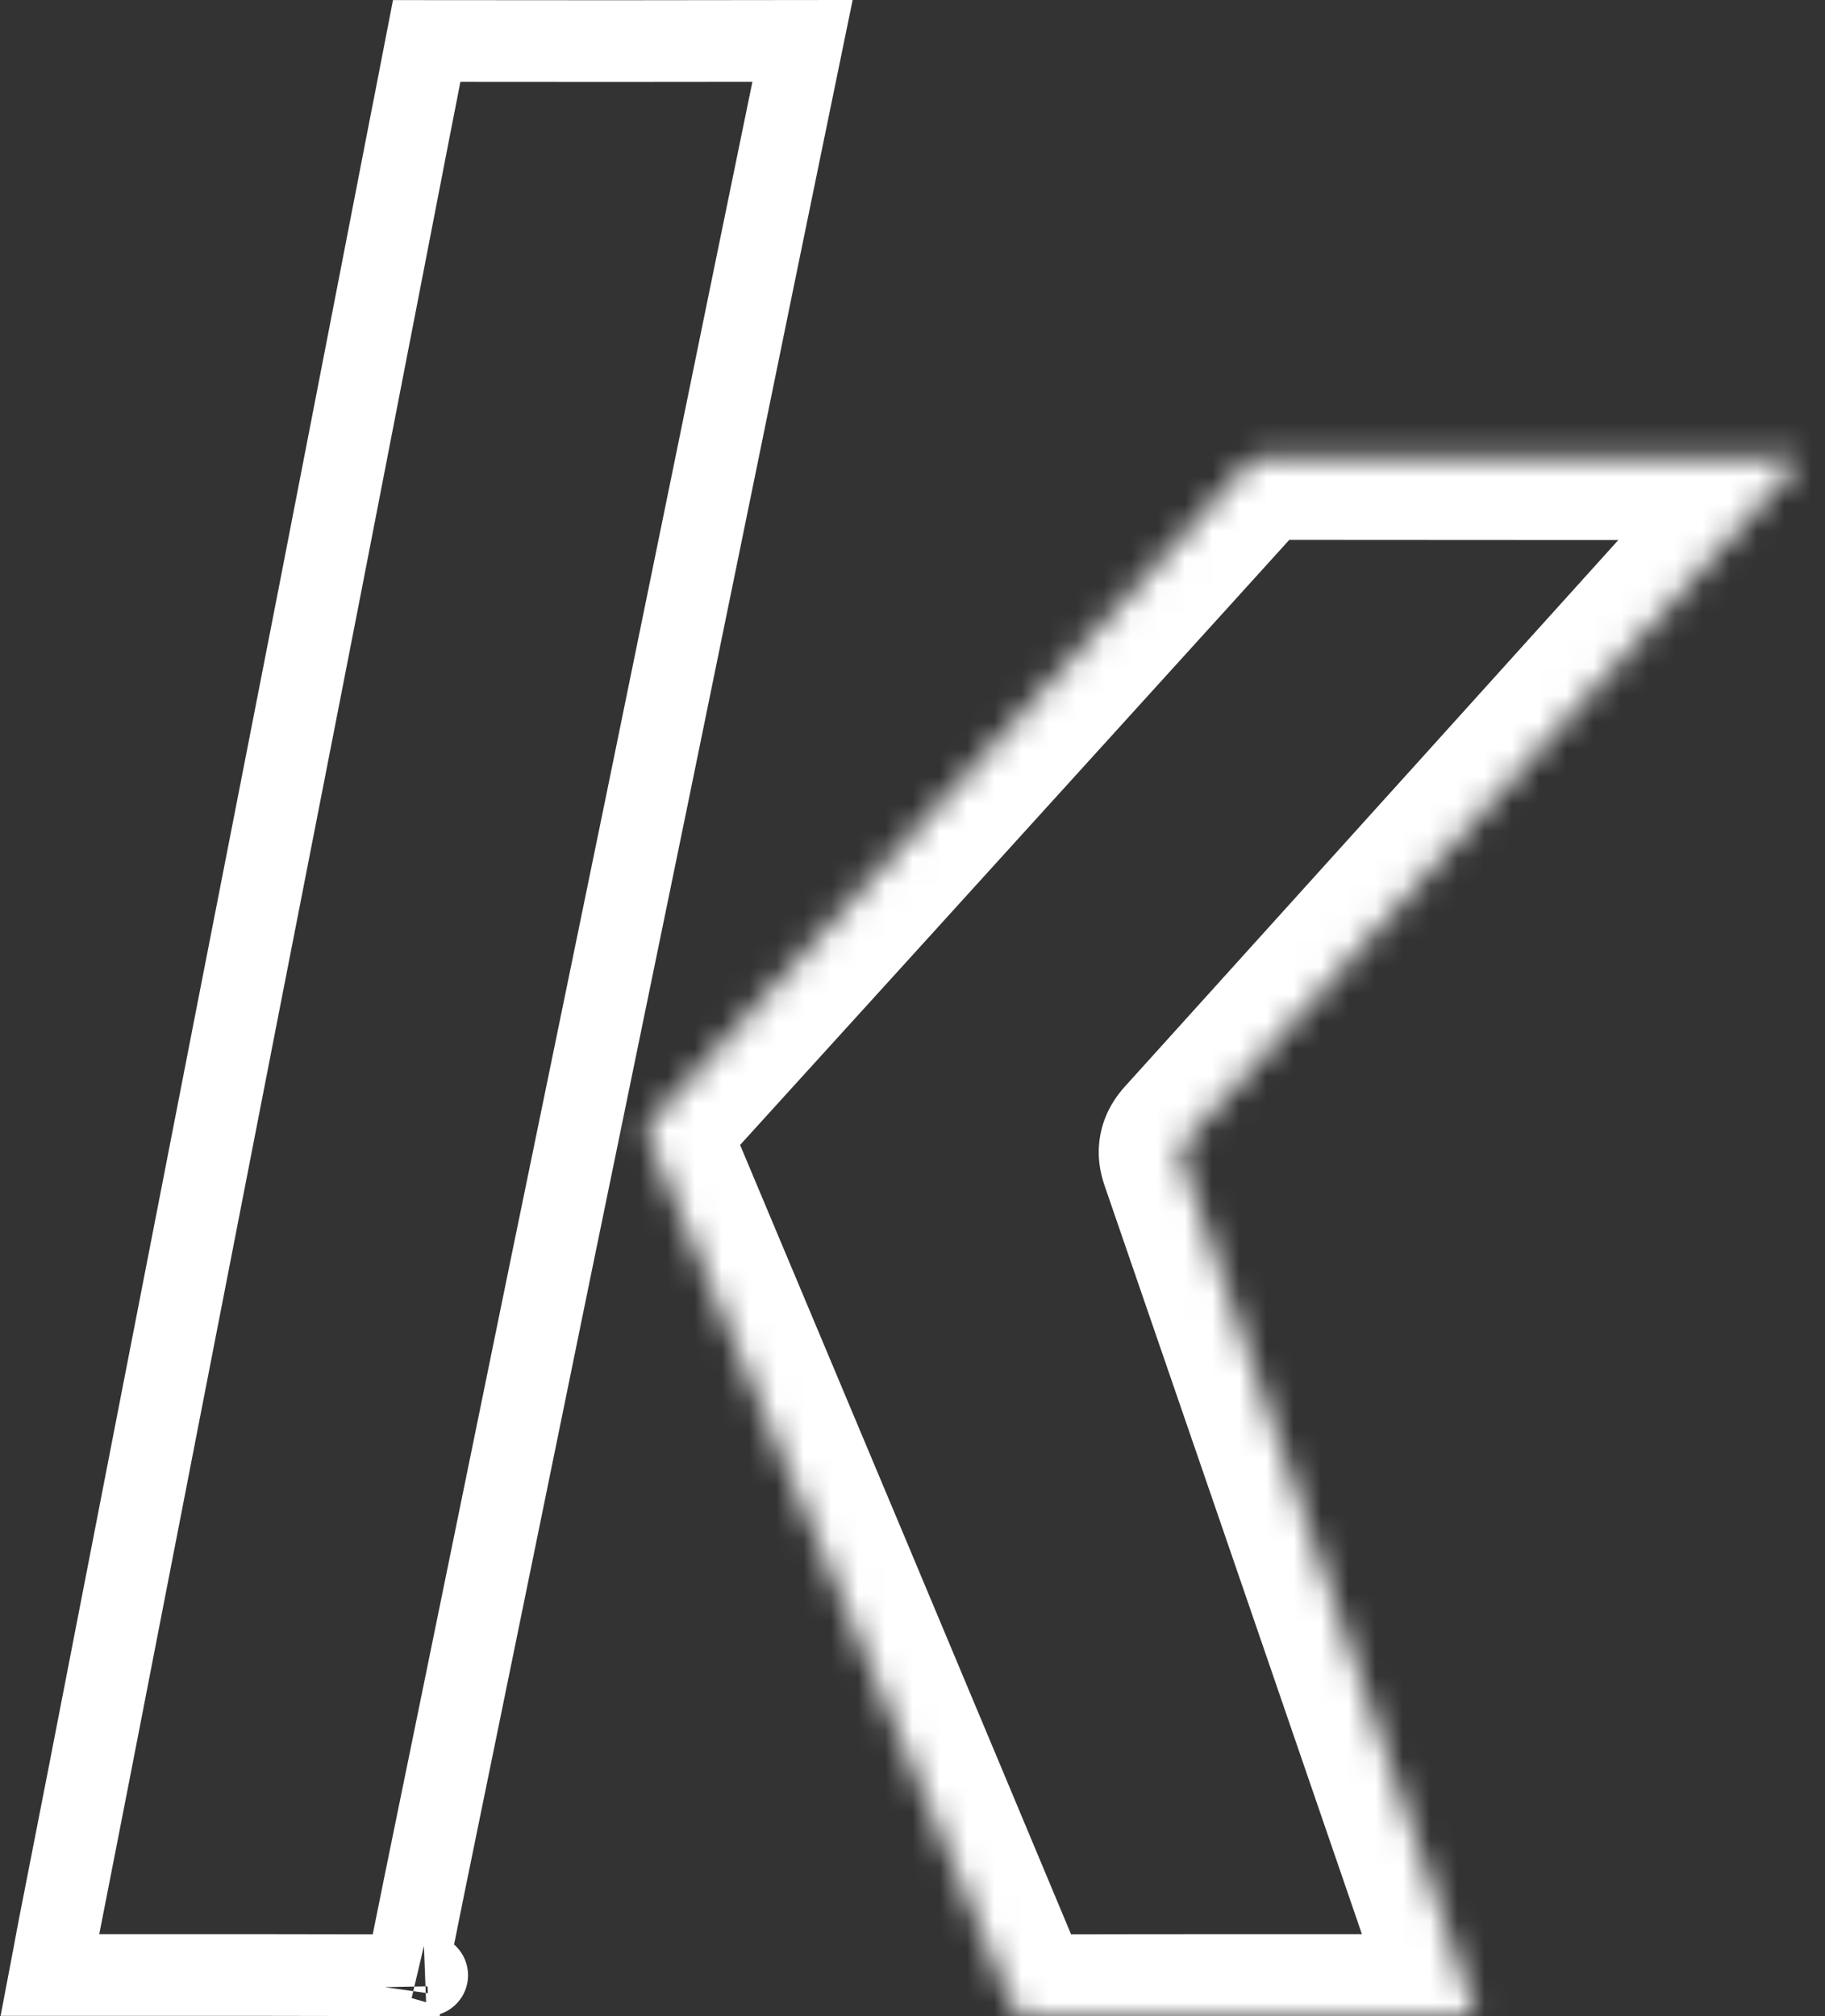 <svg width="67" height="74" viewBox="0 0 67 74" fill="none" xmlns="http://www.w3.org/2000/svg">
<rect x="0" y="0" width="67" height="74" fill="#333333" stroke="none"/>
<path d="M11.763 21.57L11.763 21.57C12.45 18.044 13.135 14.516 13.82 10.989C14.225 8.904 14.63 6.819 15.035 4.734L15.035 4.734C15.124 4.277 15.214 3.818 15.305 3.358C15.425 2.742 15.547 2.123 15.666 1.505C20.264 1.51 24.864 1.512 29.463 1.503C29.282 2.386 29.1 3.268 28.918 4.151C28.498 6.195 28.077 8.238 27.658 10.281L27.658 10.281C27.106 12.975 26.555 15.668 26.004 18.361C25.251 22.043 24.497 25.724 23.742 29.406L23.742 29.406C23.136 32.356 22.531 35.292 21.926 38.23C21.346 41.045 20.766 43.86 20.185 46.689L20.185 46.689C19.07 52.125 17.958 57.563 16.847 62.999L16.576 64.324C16.576 64.324 16.576 64.324 16.576 64.324C16.476 64.812 16.376 65.3 16.276 65.788C15.818 68.021 15.36 70.259 14.911 72.498C11.239 72.488 7.567 72.488 3.898 72.489C3.211 72.489 2.525 72.489 1.839 72.489C1.899 72.178 1.955 71.872 2.008 71.577C2.063 71.277 2.115 70.988 2.169 70.717C2.898 67.018 3.618 63.316 4.336 59.616C4.623 58.143 4.909 56.67 5.196 55.198C5.394 54.178 5.593 53.159 5.791 52.139C6.746 47.237 7.701 42.336 8.658 37.435L7.341 37.178L8.658 37.435C9.138 34.981 9.619 32.523 10.101 30.064C10.656 27.232 11.211 24.399 11.763 21.57ZM15.84 0.596C15.84 0.597 15.839 0.599 15.839 0.603C15.839 0.6 15.84 0.598 15.84 0.595L15.84 0.596ZM14.763 73.24C14.757 73.269 14.755 73.265 14.763 73.237C14.763 73.238 14.763 73.239 14.763 73.239L14.763 73.24ZM15.662 72.5C15.688 72.498 15.691 72.5 15.664 72.5C15.663 72.5 15.662 72.5 15.662 72.5Z" stroke="white" stroke-width="3"/>
<mask id="path-2-inside-1_1_65" fill="white">
<path fill-rule="evenodd" clip-rule="evenodd" d="M54.128 73.99C53.983 73.99 53.836 73.99 53.688 73.99C48.395 73.99 43.101 73.985 37.807 73.999C37.43 74 37.275 73.876 37.133 73.537C32.708 62.958 28.272 52.384 23.827 41.813C23.705 41.521 23.733 41.345 23.945 41.113C29.343 35.178 34.734 29.235 40.127 23.294C42.004 21.226 43.883 19.158 45.757 17.085C45.904 16.923 46.039 16.815 46.281 16.815C52.831 16.822 59.381 16.821 65.931 16.822C65.97 16.822 66.01 16.837 66.111 16.857C65.853 17.151 65.624 17.418 65.389 17.678C58.101 25.753 50.813 33.828 43.519 41.897C43.332 42.104 43.295 42.269 43.384 42.526C46.477 51.506 49.563 60.488 52.65 69.471C53.115 70.824 53.576 72.179 54.038 73.534C54.084 73.67 54.167 73.801 54.128 73.99Z"/>
</mask>
<path d="M54.128 73.99V76.99H56.576L57.067 74.591L54.128 73.99ZM37.807 73.999L37.799 70.999L37.798 70.999L37.807 73.999ZM37.133 73.537L34.365 74.694L34.365 74.694L37.133 73.537ZM23.827 41.813L26.593 40.65L26.592 40.648L23.827 41.813ZM23.945 41.113L26.163 43.132L26.164 43.132L23.945 41.113ZM40.127 23.294L42.348 25.311L42.348 25.311L40.127 23.294ZM45.757 17.085L43.536 15.069L43.532 15.073L45.757 17.085ZM46.281 16.815L46.285 13.815H46.281V16.815ZM65.931 16.822L65.93 19.822H65.931V16.822ZM66.111 16.857L68.367 18.835L71.784 14.937L66.701 13.916L66.111 16.857ZM65.389 17.678L67.616 19.688L67.616 19.688L65.389 17.678ZM43.519 41.897L41.293 39.885L41.291 39.887L43.519 41.897ZM43.384 42.526L46.221 41.549L46.219 41.545L43.384 42.526ZM52.65 69.471L49.812 70.446L49.812 70.446L52.65 69.471ZM54.038 73.534L51.198 74.501L51.198 74.501L54.038 73.534ZM54.128 70.99C54.128 70.99 54.128 70.99 54.127 70.99C54.127 70.99 54.127 70.99 54.127 70.99C54.126 70.99 54.126 70.99 54.126 70.99C54.125 70.99 54.125 70.99 54.125 70.99C54.124 70.99 54.124 70.99 54.124 70.99C54.124 70.99 54.123 70.99 54.123 70.99C54.123 70.99 54.123 70.99 54.122 70.99C54.122 70.99 54.122 70.99 54.121 70.99C54.121 70.99 54.121 70.99 54.12 70.99C54.12 70.99 54.12 70.99 54.12 70.99C54.119 70.99 54.119 70.99 54.119 70.99C54.119 70.99 54.118 70.99 54.118 70.99C54.118 70.99 54.117 70.99 54.117 70.99C54.117 70.99 54.117 70.99 54.116 70.99C54.116 70.99 54.116 70.99 54.115 70.99C54.115 70.99 54.115 70.99 54.115 70.99C54.114 70.99 54.114 70.99 54.114 70.99C54.114 70.99 54.113 70.99 54.113 70.99C54.113 70.99 54.112 70.99 54.112 70.99C54.112 70.99 54.111 70.99 54.111 70.99C54.111 70.99 54.111 70.99 54.11 70.99C54.11 70.99 54.11 70.99 54.109 70.99C54.109 70.99 54.109 70.99 54.109 70.99C54.108 70.99 54.108 70.99 54.108 70.99C54.108 70.99 54.107 70.99 54.107 70.99C54.107 70.99 54.106 70.99 54.106 70.99C54.106 70.99 54.105 70.99 54.105 70.99C54.105 70.99 54.105 70.99 54.104 70.99C54.104 70.99 54.104 70.99 54.104 70.99C54.103 70.99 54.103 70.99 54.103 70.99C54.102 70.99 54.102 70.99 54.102 70.99C54.102 70.99 54.101 70.99 54.101 70.99C54.101 70.99 54.1 70.99 54.1 70.99C54.1 70.99 54.1 70.99 54.099 70.99C54.099 70.99 54.099 70.99 54.099 70.99C54.098 70.99 54.098 70.99 54.098 70.99C54.097 70.99 54.097 70.99 54.097 70.99C54.096 70.99 54.096 70.99 54.096 70.99C54.096 70.99 54.095 70.99 54.095 70.99C54.095 70.99 54.094 70.99 54.094 70.99C54.094 70.99 54.094 70.99 54.093 70.99C54.093 70.99 54.093 70.99 54.093 70.99C54.092 70.99 54.092 70.99 54.092 70.99C54.091 70.99 54.091 70.99 54.091 70.99C54.09 70.99 54.09 70.99 54.09 70.99C54.09 70.99 54.089 70.99 54.089 70.99C54.089 70.99 54.089 70.99 54.088 70.99C54.088 70.99 54.088 70.99 54.087 70.99C54.087 70.99 54.087 70.99 54.087 70.99C54.086 70.99 54.086 70.99 54.086 70.99C54.085 70.99 54.085 70.99 54.085 70.99C54.085 70.99 54.084 70.99 54.084 70.99C54.084 70.99 54.083 70.99 54.083 70.99C54.083 70.99 54.083 70.99 54.082 70.99C54.082 70.99 54.082 70.99 54.081 70.99C54.081 70.99 54.081 70.99 54.081 70.99C54.08 70.99 54.08 70.99 54.08 70.99C54.08 70.99 54.079 70.99 54.079 70.99C54.079 70.99 54.078 70.99 54.078 70.99C54.078 70.99 54.078 70.99 54.077 70.99C54.077 70.99 54.077 70.99 54.076 70.99C54.076 70.99 54.076 70.99 54.075 70.99C54.075 70.99 54.075 70.99 54.075 70.99C54.074 70.99 54.074 70.99 54.074 70.99C54.074 70.99 54.073 70.99 54.073 70.99C54.073 70.99 54.072 70.99 54.072 70.99C54.072 70.99 54.072 70.99 54.071 70.99C54.071 70.99 54.071 70.99 54.07 70.99C54.07 70.99 54.07 70.99 54.069 70.99C54.069 70.99 54.069 70.99 54.069 70.99C54.068 70.99 54.068 70.99 54.068 70.99C54.068 70.99 54.067 70.99 54.067 70.99C54.067 70.99 54.066 70.99 54.066 70.99C54.066 70.99 54.066 70.99 54.065 70.99C54.065 70.99 54.065 70.99 54.064 70.99C54.064 70.99 54.064 70.99 54.064 70.99C54.063 70.99 54.063 70.99 54.063 70.99C54.062 70.99 54.062 70.99 54.062 70.99C54.062 70.99 54.061 70.99 54.061 70.99C54.061 70.99 54.06 70.99 54.06 70.99C54.06 70.99 54.06 70.99 54.059 70.99C54.059 70.99 54.059 70.99 54.059 70.99C54.058 70.99 54.058 70.99 54.058 70.99C54.057 70.99 54.057 70.99 54.057 70.99C54.056 70.99 54.056 70.99 54.056 70.99C54.056 70.99 54.055 70.99 54.055 70.99C54.055 70.99 54.054 70.99 54.054 70.99C54.054 70.99 54.054 70.99 54.053 70.99C54.053 70.99 54.053 70.99 54.053 70.99C54.052 70.99 54.052 70.99 54.052 70.99C54.051 70.99 54.051 70.99 54.051 70.99C54.05 70.99 54.05 70.99 54.05 70.99C54.05 70.99 54.049 70.99 54.049 70.99C54.049 70.99 54.048 70.99 54.048 70.99C54.048 70.99 54.048 70.99 54.047 70.99C54.047 70.99 54.047 70.99 54.047 70.99C54.046 70.99 54.046 70.99 54.046 70.99C54.045 70.99 54.045 70.99 54.045 70.99C54.044 70.99 54.044 70.99 54.044 70.99C54.044 70.99 54.043 70.99 54.043 70.99C54.043 70.99 54.042 70.99 54.042 70.99C54.042 70.99 54.042 70.99 54.041 70.99C54.041 70.99 54.041 70.99 54.041 70.99C54.04 70.99 54.04 70.99 54.04 70.99C54.039 70.99 54.039 70.99 54.039 70.99C54.039 70.99 54.038 70.99 54.038 70.99C54.038 70.99 54.037 70.99 54.037 70.99C54.037 70.99 54.037 70.99 54.036 70.99C54.036 70.99 54.036 70.99 54.035 70.99C54.035 70.99 54.035 70.99 54.035 70.99C54.034 70.99 54.034 70.99 54.034 70.99C54.033 70.99 54.033 70.99 54.033 70.99C54.033 70.99 54.032 70.99 54.032 70.99C54.032 70.99 54.031 70.99 54.031 70.99C54.031 70.99 54.031 70.99 54.03 70.99C54.03 70.99 54.03 70.99 54.029 70.99C54.029 70.99 54.029 70.99 54.029 70.99C54.028 70.99 54.028 70.99 54.028 70.99C54.027 70.99 54.027 70.99 54.027 70.99C54.027 70.99 54.026 70.99 54.026 70.99C54.026 70.99 54.026 70.99 54.025 70.99C54.025 70.99 54.025 70.99 54.024 70.99C54.024 70.99 54.024 70.99 54.023 70.99C54.023 70.99 54.023 70.99 54.023 70.99C54.022 70.99 54.022 70.99 54.022 70.99C54.022 70.99 54.021 70.99 54.021 70.99C54.021 70.99 54.02 70.99 54.02 70.99C54.02 70.99 54.02 70.99 54.019 70.99C54.019 70.99 54.019 70.99 54.018 70.99C54.018 70.99 54.018 70.99 54.017 70.99C54.017 70.99 54.017 70.99 54.017 70.99C54.016 70.99 54.016 70.99 54.016 70.99C54.016 70.99 54.015 70.99 54.015 70.99C54.015 70.99 54.014 70.99 54.014 70.99C54.014 70.99 54.014 70.99 54.013 70.99C54.013 70.99 54.013 70.99 54.012 70.99C54.012 70.99 54.012 70.99 54.011 70.99C54.011 70.99 54.011 70.99 54.011 70.99C54.01 70.99 54.01 70.99 54.01 70.99C54.01 70.99 54.009 70.99 54.009 70.99C54.009 70.99 54.008 70.99 54.008 70.99C54.008 70.99 54.008 70.99 54.007 70.99C54.007 70.99 54.007 70.99 54.006 70.99C54.006 70.99 54.006 70.99 54.005 70.99C54.005 70.99 54.005 70.99 54.005 70.99C54.004 70.99 54.004 70.99 54.004 70.99C54.004 70.99 54.003 70.99 54.003 70.99C54.003 70.99 54.002 70.99 54.002 70.99C54.002 70.99 54.002 70.99 54.001 70.99C54.001 70.99 54.001 70.99 54 70.99C54 70.99 54 70.99 53.999 70.99C53.999 70.99 53.999 70.99 53.999 70.99C53.998 70.99 53.998 70.99 53.998 70.99C53.998 70.99 53.997 70.99 53.997 70.99C53.997 70.99 53.996 70.99 53.996 70.99C53.996 70.99 53.995 70.99 53.995 70.99C53.995 70.99 53.995 70.99 53.994 70.99C53.994 70.99 53.994 70.99 53.993 70.99C53.993 70.99 53.993 70.99 53.993 70.99C53.992 70.99 53.992 70.99 53.992 70.99C53.992 70.99 53.991 70.99 53.991 70.99C53.991 70.99 53.99 70.99 53.99 70.99C53.99 70.99 53.989 70.99 53.989 70.99C53.989 70.99 53.989 70.99 53.988 70.99C53.988 70.99 53.988 70.99 53.987 70.99C53.987 70.99 53.987 70.99 53.987 70.99C53.986 70.99 53.986 70.99 53.986 70.99C53.986 70.99 53.985 70.99 53.985 70.99C53.985 70.99 53.984 70.99 53.984 70.99C53.984 70.99 53.983 70.99 53.983 70.99C53.983 70.99 53.983 70.99 53.982 70.99C53.982 70.99 53.982 70.99 53.981 70.99C53.981 70.99 53.981 70.99 53.981 70.99C53.98 70.99 53.98 70.99 53.98 70.99C53.98 70.99 53.979 70.99 53.979 70.99C53.979 70.99 53.978 70.99 53.978 70.99C53.978 70.99 53.977 70.99 53.977 70.99C53.977 70.99 53.977 70.99 53.976 70.99C53.976 70.99 53.976 70.99 53.975 70.99C53.975 70.99 53.975 70.99 53.975 70.99C53.974 70.99 53.974 70.99 53.974 70.99C53.974 70.99 53.973 70.99 53.973 70.99C53.973 70.99 53.972 70.99 53.972 70.99C53.972 70.99 53.971 70.99 53.971 70.99C53.971 70.99 53.971 70.99 53.97 70.99C53.97 70.99 53.97 70.99 53.969 70.99C53.969 70.99 53.969 70.99 53.969 70.99C53.968 70.99 53.968 70.99 53.968 70.99C53.968 70.99 53.967 70.99 53.967 70.99C53.967 70.99 53.966 70.99 53.966 70.99C53.966 70.99 53.965 70.99 53.965 70.99C53.965 70.99 53.965 70.99 53.964 70.99C53.964 70.99 53.964 70.99 53.964 70.99C53.963 70.99 53.963 70.99 53.963 70.99C53.962 70.99 53.962 70.99 53.962 70.99C53.962 70.99 53.961 70.99 53.961 70.99C53.961 70.99 53.96 70.99 53.96 70.99C53.96 70.99 53.959 70.99 53.959 70.99C53.959 70.99 53.959 70.99 53.958 70.99C53.958 70.99 53.958 70.99 53.958 70.99C53.957 70.99 53.957 70.99 53.957 70.99C53.956 70.99 53.956 70.99 53.956 70.99C53.956 70.99 53.955 70.99 53.955 70.99C53.955 70.99 53.954 70.99 53.954 70.99C53.954 70.99 53.953 70.99 53.953 70.99C53.953 70.99 53.953 70.99 53.952 70.99C53.952 70.99 53.952 70.99 53.952 70.99C53.951 70.99 53.951 70.99 53.951 70.99C53.95 70.99 53.95 70.99 53.95 70.99C53.95 70.99 53.949 70.99 53.949 70.99C53.949 70.99 53.948 70.99 53.948 70.99C53.948 70.99 53.947 70.99 53.947 70.99C53.947 70.99 53.947 70.99 53.946 70.99C53.946 70.99 53.946 70.99 53.946 70.99C53.945 70.99 53.945 70.99 53.945 70.99C53.944 70.99 53.944 70.99 53.944 70.99C53.944 70.99 53.943 70.99 53.943 70.99C53.943 70.99 53.942 70.99 53.942 70.99C53.942 70.99 53.941 70.99 53.941 70.99C53.941 70.99 53.941 70.99 53.94 70.99C53.94 70.99 53.94 70.99 53.94 70.99C53.939 70.99 53.939 70.99 53.939 70.99C53.938 70.99 53.938 70.99 53.938 70.99C53.938 70.99 53.937 70.99 53.937 70.99C53.937 70.99 53.936 70.99 53.936 70.99C53.936 70.99 53.935 70.99 53.935 70.99C53.935 70.99 53.935 70.99 53.934 70.99C53.934 70.99 53.934 70.99 53.934 70.99C53.933 70.99 53.933 70.99 53.933 70.99C53.932 70.99 53.932 70.99 53.932 70.99C53.931 70.99 53.931 70.99 53.931 70.99C53.931 70.99 53.93 70.99 53.93 70.99C53.93 70.99 53.929 70.99 53.929 70.99C53.929 70.99 53.929 70.99 53.928 70.99C53.928 70.99 53.928 70.99 53.928 70.99C53.927 70.99 53.927 70.99 53.927 70.99C53.926 70.99 53.926 70.99 53.926 70.99C53.925 70.99 53.925 70.99 53.925 70.99C53.925 70.99 53.924 70.99 53.924 70.99C53.924 70.99 53.923 70.99 53.923 70.99C53.923 70.99 53.923 70.99 53.922 70.99C53.922 70.99 53.922 70.99 53.922 70.99C53.921 70.99 53.921 70.99 53.921 70.99C53.92 70.99 53.92 70.99 53.92 70.99C53.919 70.99 53.919 70.99 53.919 70.99C53.919 70.99 53.918 70.99 53.918 70.99C53.918 70.99 53.917 70.99 53.917 70.99C53.917 70.99 53.917 70.99 53.916 70.99C53.916 70.99 53.916 70.99 53.915 70.99C53.915 70.99 53.915 70.99 53.915 70.99C53.914 70.99 53.914 70.99 53.914 70.99C53.913 70.99 53.913 70.99 53.913 70.99C53.913 70.99 53.912 70.99 53.912 70.99C53.912 70.99 53.911 70.99 53.911 70.99C53.911 70.99 53.911 70.99 53.91 70.99C53.91 70.99 53.91 70.99 53.909 70.99C53.909 70.99 53.909 70.99 53.909 70.99C53.908 70.99 53.908 70.99 53.908 70.99C53.907 70.99 53.907 70.99 53.907 70.99C53.907 70.99 53.906 70.99 53.906 70.99C53.906 70.99 53.905 70.99 53.905 70.99C53.905 70.99 53.905 70.99 53.904 70.99C53.904 70.99 53.904 70.99 53.903 70.99C53.903 70.99 53.903 70.99 53.903 70.99C53.902 70.99 53.902 70.99 53.902 70.99C53.901 70.99 53.901 70.99 53.901 70.99C53.901 70.99 53.9 70.99 53.9 70.99C53.9 70.99 53.899 70.99 53.899 70.99C53.899 70.99 53.898 70.99 53.898 70.99C53.898 70.99 53.898 70.99 53.897 70.99C53.897 70.99 53.897 70.99 53.897 70.99C53.896 70.99 53.896 70.99 53.896 70.99C53.895 70.99 53.895 70.99 53.895 70.99C53.895 70.99 53.894 70.99 53.894 70.99C53.894 70.99 53.893 70.99 53.893 70.99C53.893 70.99 53.892 70.99 53.892 70.99C53.892 70.99 53.892 70.99 53.891 70.99C53.891 70.99 53.891 70.99 53.891 70.99C53.89 70.99 53.89 70.99 53.89 70.99C53.889 70.99 53.889 70.99 53.889 70.99C53.889 70.99 53.888 70.99 53.888 70.99C53.888 70.99 53.887 70.99 53.887 70.99C53.887 70.99 53.886 70.99 53.886 70.99C53.886 70.99 53.886 70.99 53.885 70.99C53.885 70.99 53.885 70.99 53.885 70.99C53.884 70.99 53.884 70.99 53.884 70.99C53.883 70.99 53.883 70.99 53.883 70.99C53.883 70.99 53.882 70.99 53.882 70.99C53.882 70.99 53.881 70.99 53.881 70.99C53.881 70.99 53.88 70.99 53.88 70.99C53.88 70.99 53.88 70.99 53.879 70.99C53.879 70.99 53.879 70.99 53.878 70.99C53.878 70.99 53.878 70.99 53.878 70.99C53.877 70.99 53.877 70.99 53.877 70.99C53.876 70.99 53.876 70.99 53.876 70.99C53.876 70.99 53.875 70.99 53.875 70.99C53.875 70.99 53.874 70.99 53.874 70.99C53.874 70.99 53.874 70.99 53.873 70.99C53.873 70.99 53.873 70.99 53.872 70.99C53.872 70.99 53.872 70.99 53.872 70.99C53.871 70.99 53.871 70.99 53.871 70.99C53.87 70.99 53.87 70.99 53.87 70.99C53.87 70.99 53.869 70.99 53.869 70.99C53.869 70.99 53.868 70.99 53.868 70.99C53.868 70.99 53.867 70.99 53.867 70.99C53.867 70.99 53.867 70.99 53.866 70.99C53.866 70.99 53.866 70.99 53.865 70.99C53.865 70.99 53.865 70.99 53.865 70.99C53.864 70.99 53.864 70.99 53.864 70.99C53.864 70.99 53.863 70.99 53.863 70.99C53.863 70.99 53.862 70.99 53.862 70.99C53.862 70.99 53.861 70.99 53.861 70.99C53.861 70.99 53.861 70.99 53.86 70.99C53.86 70.99 53.86 70.99 53.859 70.99C53.859 70.99 53.859 70.99 53.859 70.99C53.858 70.99 53.858 70.99 53.858 70.99C53.858 70.99 53.857 70.99 53.857 70.99C53.857 70.99 53.856 70.99 53.856 70.99C53.856 70.99 53.855 70.99 53.855 70.99C53.855 70.99 53.855 70.99 53.854 70.99C53.854 70.99 53.854 70.99 53.853 70.99C53.853 70.99 53.853 70.99 53.853 70.99C53.852 70.99 53.852 70.99 53.852 70.99C53.851 70.99 53.851 70.99 53.851 70.99C53.851 70.99 53.85 70.99 53.85 70.99C53.85 70.99 53.849 70.99 53.849 70.99C53.849 70.99 53.849 70.99 53.848 70.99C53.848 70.99 53.848 70.99 53.847 70.99C53.847 70.99 53.847 70.99 53.847 70.99C53.846 70.99 53.846 70.99 53.846 70.99C53.845 70.99 53.845 70.99 53.845 70.99C53.844 70.99 53.844 70.99 53.844 70.99C53.844 70.99 53.843 70.99 53.843 70.99C53.843 70.99 53.843 70.99 53.842 70.99C53.842 70.99 53.842 70.99 53.841 70.99C53.841 70.99 53.841 70.99 53.84 70.99C53.84 70.99 53.84 70.99 53.84 70.99C53.839 70.99 53.839 70.99 53.839 70.99C53.839 70.99 53.838 70.99 53.838 70.99C53.838 70.99 53.837 70.99 53.837 70.99C53.837 70.99 53.837 70.99 53.836 70.99C53.836 70.99 53.836 70.99 53.835 70.99C53.835 70.99 53.835 70.99 53.834 70.99C53.834 70.99 53.834 70.99 53.834 70.99C53.833 70.99 53.833 70.99 53.833 70.99C53.833 70.99 53.832 70.99 53.832 70.99C53.832 70.99 53.831 70.99 53.831 70.99C53.831 70.99 53.831 70.99 53.83 70.99C53.83 70.99 53.83 70.99 53.829 70.99C53.829 70.99 53.829 70.99 53.828 70.99C53.828 70.99 53.828 70.99 53.828 70.99C53.827 70.99 53.827 70.99 53.827 70.99C53.826 70.99 53.826 70.99 53.826 70.99C53.826 70.99 53.825 70.99 53.825 70.99C53.825 70.99 53.824 70.99 53.824 70.99C53.824 70.99 53.824 70.99 53.823 70.99C53.823 70.99 53.823 70.99 53.822 70.99C53.822 70.99 53.822 70.99 53.822 70.99C53.821 70.99 53.821 70.99 53.821 70.99C53.82 70.99 53.82 70.99 53.82 70.99C53.819 70.99 53.819 70.99 53.819 70.99C53.819 70.99 53.818 70.99 53.818 70.99C53.818 70.99 53.818 70.99 53.817 70.99C53.817 70.99 53.817 70.99 53.816 70.99C53.816 70.99 53.816 70.99 53.816 70.99C53.815 70.99 53.815 70.99 53.815 70.99C53.814 70.99 53.814 70.99 53.814 70.99C53.813 70.99 53.813 70.99 53.813 70.99C53.813 70.99 53.812 70.99 53.812 70.99C53.812 70.99 53.812 70.99 53.811 70.99C53.811 70.99 53.811 70.99 53.81 70.99C53.81 70.99 53.81 70.99 53.809 70.99C53.809 70.99 53.809 70.99 53.809 70.99C53.808 70.99 53.808 70.99 53.808 70.99C53.807 70.99 53.807 70.99 53.807 70.99C53.807 70.99 53.806 70.99 53.806 70.99C53.806 70.99 53.805 70.99 53.805 70.99C53.805 70.99 53.805 70.99 53.804 70.99C53.804 70.99 53.804 70.99 53.803 70.99C53.803 70.99 53.803 70.99 53.803 70.99C53.802 70.99 53.802 70.99 53.802 70.99C53.801 70.99 53.801 70.99 53.801 70.99C53.8 70.99 53.8 70.99 53.8 70.99C53.8 70.99 53.799 70.99 53.799 70.99C53.799 70.99 53.798 70.99 53.798 70.99C53.798 70.99 53.798 70.99 53.797 70.99C53.797 70.99 53.797 70.99 53.797 70.99C53.796 70.99 53.796 70.99 53.796 70.99C53.795 70.99 53.795 70.99 53.795 70.99C53.794 70.99 53.794 70.99 53.794 70.99C53.794 70.99 53.793 70.99 53.793 70.99C53.793 70.99 53.792 70.99 53.792 70.99C53.792 70.99 53.792 70.99 53.791 70.99C53.791 70.99 53.791 70.99 53.791 70.99C53.79 70.99 53.79 70.99 53.79 70.99C53.789 70.99 53.789 70.99 53.789 70.99C53.788 70.99 53.788 70.99 53.788 70.99C53.788 70.99 53.787 70.99 53.787 70.99C53.787 70.99 53.786 70.99 53.786 70.99C53.786 70.99 53.786 70.99 53.785 70.99C53.785 70.99 53.785 70.99 53.784 70.99C53.784 70.99 53.784 70.99 53.784 70.99C53.783 70.99 53.783 70.99 53.783 70.99C53.782 70.99 53.782 70.99 53.782 70.99C53.782 70.99 53.781 70.99 53.781 70.99C53.781 70.99 53.78 70.99 53.78 70.99C53.78 70.99 53.779 70.99 53.779 70.99C53.779 70.99 53.779 70.99 53.778 70.99C53.778 70.99 53.778 70.99 53.778 70.99C53.777 70.99 53.777 70.99 53.777 70.99C53.776 70.99 53.776 70.99 53.776 70.99C53.776 70.99 53.775 70.99 53.775 70.99C53.775 70.99 53.774 70.99 53.774 70.99C53.774 70.99 53.773 70.99 53.773 70.99C53.773 70.99 53.773 70.99 53.772 70.99C53.772 70.99 53.772 70.99 53.772 70.99C53.771 70.99 53.771 70.99 53.771 70.99C53.77 70.99 53.77 70.99 53.77 70.99C53.769 70.99 53.769 70.99 53.769 70.99C53.769 70.99 53.768 70.99 53.768 70.99C53.768 70.99 53.767 70.99 53.767 70.99C53.767 70.99 53.767 70.99 53.766 70.99C53.766 70.99 53.766 70.99 53.765 70.99C53.765 70.99 53.765 70.99 53.764 70.99C53.764 70.99 53.764 70.99 53.764 70.99C53.763 70.99 53.763 70.99 53.763 70.99C53.763 70.99 53.762 70.99 53.762 70.99C53.762 70.99 53.761 70.99 53.761 70.99C53.761 70.99 53.761 70.99 53.76 70.99C53.76 70.99 53.76 70.99 53.759 70.99C53.759 70.99 53.759 70.99 53.758 70.99C53.758 70.99 53.758 70.99 53.758 70.99C53.757 70.99 53.757 70.99 53.757 70.99C53.757 70.99 53.756 70.99 53.756 70.99C53.756 70.99 53.755 70.99 53.755 70.99C53.755 70.99 53.755 70.99 53.754 70.99C53.754 70.99 53.754 70.99 53.753 70.99C53.753 70.99 53.753 70.99 53.752 70.99C53.752 70.99 53.752 70.99 53.752 70.99C53.751 70.99 53.751 70.99 53.751 70.99C53.75 70.99 53.75 70.99 53.75 70.99C53.75 70.99 53.749 70.99 53.749 70.99C53.749 70.99 53.748 70.99 53.748 70.99C53.748 70.99 53.748 70.99 53.747 70.99C53.747 70.99 53.747 70.99 53.746 70.99C53.746 70.99 53.746 70.99 53.745 70.99C53.745 70.99 53.745 70.99 53.745 70.99C53.744 70.99 53.744 70.99 53.744 70.99C53.743 70.99 53.743 70.99 53.743 70.99C53.743 70.99 53.742 70.99 53.742 70.99C53.742 70.99 53.742 70.99 53.741 70.99C53.741 70.99 53.741 70.99 53.74 70.99C53.74 70.99 53.74 70.99 53.739 70.99C53.739 70.99 53.739 70.99 53.739 70.99C53.738 70.99 53.738 70.99 53.738 70.99C53.737 70.99 53.737 70.99 53.737 70.99C53.737 70.99 53.736 70.99 53.736 70.99C53.736 70.99 53.735 70.99 53.735 70.99C53.735 70.99 53.735 70.99 53.734 70.99C53.734 70.99 53.734 70.99 53.733 70.99C53.733 70.99 53.733 70.99 53.733 70.99C53.732 70.99 53.732 70.99 53.732 70.99C53.731 70.99 53.731 70.99 53.731 70.99C53.73 70.99 53.73 70.99 53.73 70.99C53.73 70.99 53.729 70.99 53.729 70.99C53.729 70.99 53.728 70.99 53.728 70.99C53.728 70.99 53.728 70.99 53.727 70.99C53.727 70.99 53.727 70.99 53.727 70.99C53.726 70.99 53.726 70.99 53.726 70.99C53.725 70.99 53.725 70.99 53.725 70.99C53.724 70.99 53.724 70.99 53.724 70.99C53.724 70.99 53.723 70.99 53.723 70.99C53.723 70.99 53.722 70.99 53.722 70.99C53.722 70.99 53.722 70.99 53.721 70.99C53.721 70.99 53.721 70.99 53.72 70.99C53.72 70.99 53.72 70.99 53.72 70.99C53.719 70.99 53.719 70.99 53.719 70.99C53.718 70.99 53.718 70.99 53.718 70.99C53.718 70.99 53.717 70.99 53.717 70.99C53.717 70.99 53.716 70.99 53.716 70.99C53.716 70.99 53.715 70.99 53.715 70.99C53.715 70.99 53.715 70.99 53.714 70.99C53.714 70.99 53.714 70.99 53.714 70.99C53.713 70.99 53.713 70.99 53.713 70.99C53.712 70.99 53.712 70.99 53.712 70.99C53.712 70.99 53.711 70.99 53.711 70.99C53.711 70.99 53.71 70.99 53.71 70.99C53.71 70.99 53.709 70.99 53.709 70.99C53.709 70.99 53.709 70.99 53.708 70.99C53.708 70.99 53.708 70.99 53.708 70.99C53.707 70.99 53.707 70.99 53.707 70.99C53.706 70.99 53.706 70.99 53.706 70.99C53.705 70.99 53.705 70.99 53.705 70.99C53.705 70.99 53.704 70.99 53.704 70.99C53.704 70.99 53.703 70.99 53.703 70.99C53.703 70.99 53.703 70.99 53.702 70.99C53.702 70.99 53.702 70.99 53.701 70.99C53.701 70.99 53.701 70.99 53.7 70.99C53.7 70.99 53.7 70.99 53.7 70.99C53.699 70.99 53.699 70.99 53.699 70.99C53.699 70.99 53.698 70.99 53.698 70.99C53.698 70.99 53.697 70.99 53.697 70.99C53.697 70.99 53.697 70.99 53.696 70.99C53.696 70.99 53.696 70.99 53.695 70.99C53.695 70.99 53.695 70.99 53.694 70.99C53.694 70.99 53.694 70.99 53.694 70.99C53.693 70.99 53.693 70.99 53.693 70.99C53.693 70.99 53.692 70.99 53.692 70.99C53.692 70.99 53.691 70.99 53.691 70.99C53.691 70.99 53.69 70.99 53.69 70.99C53.69 70.99 53.69 70.99 53.689 70.99C53.689 70.99 53.689 70.99 53.688 70.99V76.99C53.689 76.99 53.689 76.99 53.689 76.99C53.69 76.99 53.69 76.99 53.69 76.99C53.69 76.99 53.691 76.99 53.691 76.99C53.691 76.99 53.692 76.99 53.692 76.99C53.692 76.99 53.693 76.99 53.693 76.99C53.693 76.99 53.693 76.99 53.694 76.99C53.694 76.99 53.694 76.99 53.694 76.99C53.695 76.99 53.695 76.99 53.695 76.99C53.696 76.99 53.696 76.99 53.696 76.99C53.697 76.99 53.697 76.99 53.697 76.99C53.697 76.99 53.698 76.99 53.698 76.99C53.698 76.99 53.699 76.99 53.699 76.99C53.699 76.99 53.699 76.99 53.7 76.99C53.7 76.99 53.7 76.99 53.7 76.99C53.701 76.99 53.701 76.99 53.701 76.99C53.702 76.99 53.702 76.99 53.702 76.99C53.703 76.99 53.703 76.99 53.703 76.99C53.703 76.99 53.704 76.99 53.704 76.99C53.704 76.99 53.705 76.99 53.705 76.99C53.705 76.99 53.705 76.99 53.706 76.99C53.706 76.99 53.706 76.99 53.707 76.99C53.707 76.99 53.707 76.99 53.708 76.99C53.708 76.99 53.708 76.99 53.708 76.99C53.709 76.99 53.709 76.99 53.709 76.99C53.709 76.99 53.71 76.99 53.71 76.99C53.71 76.99 53.711 76.99 53.711 76.99C53.711 76.99 53.712 76.99 53.712 76.99C53.712 76.99 53.712 76.99 53.713 76.99C53.713 76.99 53.713 76.99 53.714 76.99C53.714 76.99 53.714 76.99 53.714 76.99C53.715 76.99 53.715 76.99 53.715 76.99C53.715 76.99 53.716 76.99 53.716 76.99C53.716 76.99 53.717 76.99 53.717 76.99C53.717 76.99 53.718 76.99 53.718 76.99C53.718 76.99 53.718 76.99 53.719 76.99C53.719 76.99 53.719 76.99 53.72 76.99C53.72 76.99 53.72 76.99 53.72 76.99C53.721 76.99 53.721 76.99 53.721 76.99C53.722 76.99 53.722 76.99 53.722 76.99C53.722 76.99 53.723 76.99 53.723 76.99C53.723 76.99 53.724 76.99 53.724 76.99C53.724 76.99 53.724 76.99 53.725 76.99C53.725 76.99 53.725 76.99 53.726 76.99C53.726 76.99 53.726 76.99 53.727 76.99C53.727 76.99 53.727 76.99 53.727 76.99C53.728 76.99 53.728 76.99 53.728 76.99C53.728 76.99 53.729 76.99 53.729 76.99C53.729 76.99 53.73 76.99 53.73 76.99C53.73 76.99 53.73 76.99 53.731 76.99C53.731 76.99 53.731 76.99 53.732 76.99C53.732 76.99 53.732 76.99 53.733 76.99C53.733 76.99 53.733 76.99 53.733 76.99C53.734 76.99 53.734 76.99 53.734 76.99C53.735 76.99 53.735 76.99 53.735 76.99C53.735 76.99 53.736 76.99 53.736 76.99C53.736 76.99 53.737 76.99 53.737 76.99C53.737 76.99 53.737 76.99 53.738 76.99C53.738 76.99 53.738 76.99 53.739 76.99C53.739 76.99 53.739 76.99 53.739 76.99C53.74 76.99 53.74 76.99 53.74 76.99C53.741 76.99 53.741 76.99 53.741 76.99C53.742 76.99 53.742 76.99 53.742 76.99C53.742 76.99 53.743 76.99 53.743 76.99C53.743 76.99 53.743 76.99 53.744 76.99C53.744 76.99 53.744 76.99 53.745 76.99C53.745 76.99 53.745 76.99 53.745 76.99C53.746 76.99 53.746 76.99 53.746 76.99C53.747 76.99 53.747 76.99 53.747 76.99C53.748 76.99 53.748 76.99 53.748 76.99C53.748 76.99 53.749 76.99 53.749 76.99C53.749 76.99 53.75 76.99 53.75 76.99C53.75 76.99 53.75 76.99 53.751 76.99C53.751 76.99 53.751 76.99 53.752 76.99C53.752 76.99 53.752 76.99 53.752 76.99C53.753 76.99 53.753 76.99 53.753 76.99C53.754 76.99 53.754 76.99 53.754 76.99C53.755 76.99 53.755 76.99 53.755 76.99C53.755 76.99 53.756 76.99 53.756 76.99C53.756 76.99 53.757 76.99 53.757 76.99C53.757 76.99 53.757 76.99 53.758 76.99C53.758 76.99 53.758 76.99 53.758 76.99C53.759 76.99 53.759 76.99 53.759 76.99C53.76 76.99 53.76 76.99 53.76 76.99C53.761 76.99 53.761 76.99 53.761 76.99C53.761 76.99 53.762 76.99 53.762 76.99C53.762 76.99 53.763 76.99 53.763 76.99C53.763 76.99 53.763 76.99 53.764 76.99C53.764 76.99 53.764 76.99 53.764 76.99C53.765 76.99 53.765 76.99 53.765 76.99C53.766 76.99 53.766 76.99 53.766 76.99C53.767 76.99 53.767 76.99 53.767 76.99C53.767 76.99 53.768 76.99 53.768 76.99C53.768 76.99 53.769 76.99 53.769 76.99C53.769 76.99 53.769 76.99 53.77 76.99C53.77 76.99 53.77 76.99 53.771 76.99C53.771 76.99 53.771 76.99 53.772 76.99C53.772 76.99 53.772 76.99 53.772 76.99C53.773 76.99 53.773 76.99 53.773 76.99C53.773 76.99 53.774 76.99 53.774 76.99C53.774 76.99 53.775 76.99 53.775 76.99C53.775 76.99 53.776 76.99 53.776 76.99C53.776 76.99 53.776 76.99 53.777 76.99C53.777 76.99 53.777 76.99 53.778 76.99C53.778 76.99 53.778 76.99 53.778 76.99C53.779 76.99 53.779 76.99 53.779 76.99C53.779 76.99 53.78 76.99 53.78 76.99C53.78 76.99 53.781 76.99 53.781 76.99C53.781 76.99 53.782 76.99 53.782 76.99C53.782 76.99 53.782 76.99 53.783 76.99C53.783 76.99 53.783 76.99 53.784 76.99C53.784 76.99 53.784 76.99 53.784 76.99C53.785 76.99 53.785 76.99 53.785 76.99C53.786 76.99 53.786 76.99 53.786 76.99C53.786 76.99 53.787 76.99 53.787 76.99C53.787 76.99 53.788 76.99 53.788 76.99C53.788 76.99 53.788 76.99 53.789 76.99C53.789 76.99 53.789 76.99 53.79 76.99C53.79 76.99 53.79 76.99 53.791 76.99C53.791 76.99 53.791 76.99 53.791 76.99C53.792 76.99 53.792 76.99 53.792 76.99C53.792 76.99 53.793 76.99 53.793 76.99C53.793 76.99 53.794 76.99 53.794 76.99C53.794 76.99 53.794 76.99 53.795 76.99C53.795 76.99 53.795 76.99 53.796 76.99C53.796 76.99 53.796 76.99 53.797 76.99C53.797 76.99 53.797 76.99 53.797 76.99C53.798 76.99 53.798 76.99 53.798 76.99C53.798 76.99 53.799 76.99 53.799 76.99C53.799 76.99 53.8 76.99 53.8 76.99C53.8 76.99 53.8 76.99 53.801 76.99C53.801 76.99 53.801 76.99 53.802 76.99C53.802 76.99 53.802 76.99 53.803 76.99C53.803 76.99 53.803 76.99 53.803 76.99C53.804 76.99 53.804 76.99 53.804 76.99C53.805 76.99 53.805 76.99 53.805 76.99C53.805 76.99 53.806 76.99 53.806 76.99C53.806 76.99 53.807 76.99 53.807 76.99C53.807 76.99 53.807 76.99 53.808 76.99C53.808 76.99 53.808 76.99 53.809 76.99C53.809 76.99 53.809 76.99 53.809 76.99C53.81 76.99 53.81 76.99 53.81 76.99C53.811 76.99 53.811 76.99 53.811 76.99C53.812 76.99 53.812 76.99 53.812 76.99C53.812 76.99 53.813 76.99 53.813 76.99C53.813 76.99 53.813 76.99 53.814 76.99C53.814 76.99 53.814 76.99 53.815 76.99C53.815 76.99 53.815 76.99 53.816 76.99C53.816 76.99 53.816 76.99 53.816 76.99C53.817 76.99 53.817 76.99 53.817 76.99C53.818 76.99 53.818 76.99 53.818 76.99C53.818 76.99 53.819 76.99 53.819 76.99C53.819 76.99 53.819 76.99 53.82 76.99C53.82 76.99 53.82 76.99 53.821 76.99C53.821 76.99 53.821 76.99 53.822 76.99C53.822 76.99 53.822 76.99 53.822 76.99C53.823 76.99 53.823 76.99 53.823 76.99C53.824 76.99 53.824 76.99 53.824 76.99C53.824 76.99 53.825 76.99 53.825 76.99C53.825 76.99 53.826 76.99 53.826 76.99C53.826 76.99 53.826 76.99 53.827 76.99C53.827 76.99 53.827 76.99 53.828 76.99C53.828 76.99 53.828 76.99 53.828 76.99C53.829 76.99 53.829 76.99 53.829 76.99C53.83 76.99 53.83 76.99 53.83 76.99C53.831 76.99 53.831 76.99 53.831 76.99C53.831 76.99 53.832 76.99 53.832 76.99C53.832 76.99 53.833 76.99 53.833 76.99C53.833 76.99 53.833 76.99 53.834 76.99C53.834 76.99 53.834 76.99 53.834 76.99C53.835 76.99 53.835 76.99 53.835 76.99C53.836 76.99 53.836 76.99 53.836 76.99C53.837 76.99 53.837 76.99 53.837 76.99C53.837 76.99 53.838 76.99 53.838 76.99C53.838 76.99 53.839 76.99 53.839 76.99C53.839 76.99 53.839 76.99 53.84 76.99C53.84 76.99 53.84 76.99 53.84 76.99C53.841 76.99 53.841 76.99 53.841 76.99C53.842 76.99 53.842 76.99 53.842 76.99C53.843 76.99 53.843 76.99 53.843 76.99C53.843 76.99 53.844 76.99 53.844 76.99C53.844 76.99 53.844 76.99 53.845 76.99C53.845 76.99 53.845 76.99 53.846 76.99C53.846 76.99 53.846 76.99 53.847 76.99C53.847 76.99 53.847 76.99 53.847 76.99C53.848 76.99 53.848 76.99 53.848 76.99C53.849 76.99 53.849 76.99 53.849 76.99C53.849 76.99 53.85 76.99 53.85 76.99C53.85 76.99 53.851 76.99 53.851 76.99C53.851 76.99 53.851 76.99 53.852 76.99C53.852 76.99 53.852 76.99 53.853 76.99C53.853 76.99 53.853 76.99 53.853 76.99C53.854 76.99 53.854 76.99 53.854 76.99C53.855 76.99 53.855 76.99 53.855 76.99C53.855 76.99 53.856 76.99 53.856 76.99C53.856 76.99 53.857 76.99 53.857 76.99C53.857 76.99 53.858 76.99 53.858 76.99C53.858 76.99 53.858 76.99 53.859 76.99C53.859 76.99 53.859 76.99 53.859 76.99C53.86 76.99 53.86 76.99 53.86 76.99C53.861 76.99 53.861 76.99 53.861 76.99C53.861 76.99 53.862 76.99 53.862 76.99C53.862 76.99 53.863 76.99 53.863 76.99C53.863 76.99 53.864 76.99 53.864 76.99C53.864 76.99 53.864 76.99 53.865 76.99C53.865 76.99 53.865 76.99 53.865 76.99C53.866 76.99 53.866 76.99 53.866 76.99C53.867 76.99 53.867 76.99 53.867 76.99C53.867 76.99 53.868 76.99 53.868 76.99C53.868 76.99 53.869 76.99 53.869 76.99C53.869 76.99 53.87 76.99 53.87 76.99C53.87 76.99 53.87 76.99 53.871 76.99C53.871 76.99 53.871 76.99 53.872 76.99C53.872 76.99 53.872 76.99 53.872 76.99C53.873 76.99 53.873 76.99 53.873 76.99C53.874 76.99 53.874 76.99 53.874 76.99C53.874 76.99 53.875 76.99 53.875 76.99C53.875 76.99 53.876 76.99 53.876 76.99C53.876 76.99 53.876 76.99 53.877 76.99C53.877 76.99 53.877 76.99 53.878 76.99C53.878 76.99 53.878 76.99 53.878 76.99C53.879 76.99 53.879 76.99 53.879 76.99C53.88 76.99 53.88 76.99 53.88 76.99C53.88 76.99 53.881 76.99 53.881 76.99C53.881 76.99 53.882 76.99 53.882 76.99C53.882 76.99 53.883 76.99 53.883 76.99C53.883 76.99 53.883 76.99 53.884 76.99C53.884 76.99 53.884 76.99 53.885 76.99C53.885 76.99 53.885 76.99 53.885 76.99C53.886 76.99 53.886 76.99 53.886 76.99C53.886 76.99 53.887 76.99 53.887 76.99C53.887 76.99 53.888 76.99 53.888 76.99C53.888 76.99 53.889 76.99 53.889 76.99C53.889 76.99 53.889 76.99 53.89 76.99C53.89 76.99 53.89 76.99 53.891 76.99C53.891 76.99 53.891 76.99 53.891 76.99C53.892 76.99 53.892 76.99 53.892 76.99C53.892 76.99 53.893 76.99 53.893 76.99C53.893 76.99 53.894 76.99 53.894 76.99C53.894 76.99 53.895 76.99 53.895 76.99C53.895 76.99 53.895 76.99 53.896 76.99C53.896 76.99 53.896 76.99 53.897 76.99C53.897 76.99 53.897 76.99 53.897 76.99C53.898 76.99 53.898 76.99 53.898 76.99C53.898 76.99 53.899 76.99 53.899 76.99C53.899 76.99 53.9 76.99 53.9 76.99C53.9 76.99 53.901 76.99 53.901 76.99C53.901 76.99 53.901 76.99 53.902 76.99C53.902 76.99 53.902 76.99 53.903 76.99C53.903 76.99 53.903 76.99 53.903 76.99C53.904 76.99 53.904 76.99 53.904 76.99C53.905 76.99 53.905 76.99 53.905 76.99C53.905 76.99 53.906 76.99 53.906 76.99C53.906 76.99 53.907 76.99 53.907 76.99C53.907 76.99 53.907 76.99 53.908 76.99C53.908 76.99 53.908 76.99 53.909 76.99C53.909 76.99 53.909 76.99 53.909 76.99C53.91 76.99 53.91 76.99 53.91 76.99C53.911 76.99 53.911 76.99 53.911 76.99C53.911 76.99 53.912 76.99 53.912 76.99C53.912 76.99 53.913 76.99 53.913 76.99C53.913 76.99 53.913 76.99 53.914 76.99C53.914 76.99 53.914 76.99 53.915 76.99C53.915 76.99 53.915 76.99 53.915 76.99C53.916 76.99 53.916 76.99 53.916 76.99C53.917 76.99 53.917 76.99 53.917 76.99C53.917 76.99 53.918 76.99 53.918 76.99C53.918 76.99 53.919 76.99 53.919 76.99C53.919 76.99 53.919 76.99 53.92 76.99C53.92 76.99 53.92 76.99 53.921 76.99C53.921 76.99 53.921 76.99 53.922 76.99C53.922 76.99 53.922 76.99 53.922 76.99C53.923 76.99 53.923 76.99 53.923 76.99C53.923 76.99 53.924 76.99 53.924 76.99C53.924 76.99 53.925 76.99 53.925 76.99C53.925 76.99 53.925 76.99 53.926 76.99C53.926 76.99 53.926 76.99 53.927 76.99C53.927 76.99 53.927 76.99 53.928 76.99C53.928 76.99 53.928 76.99 53.928 76.99C53.929 76.99 53.929 76.99 53.929 76.99C53.929 76.99 53.93 76.99 53.93 76.99C53.93 76.99 53.931 76.99 53.931 76.99C53.931 76.99 53.931 76.99 53.932 76.99C53.932 76.99 53.932 76.99 53.933 76.99C53.933 76.99 53.933 76.99 53.934 76.99C53.934 76.99 53.934 76.99 53.934 76.99C53.935 76.99 53.935 76.99 53.935 76.99C53.935 76.99 53.936 76.99 53.936 76.99C53.936 76.99 53.937 76.99 53.937 76.99C53.937 76.99 53.938 76.99 53.938 76.99C53.938 76.99 53.938 76.99 53.939 76.99C53.939 76.99 53.939 76.99 53.94 76.99C53.94 76.99 53.94 76.99 53.94 76.99C53.941 76.99 53.941 76.99 53.941 76.99C53.941 76.99 53.942 76.99 53.942 76.99C53.942 76.99 53.943 76.99 53.943 76.99C53.943 76.99 53.944 76.99 53.944 76.99C53.944 76.99 53.944 76.99 53.945 76.99C53.945 76.99 53.945 76.99 53.946 76.99C53.946 76.99 53.946 76.99 53.946 76.99C53.947 76.99 53.947 76.99 53.947 76.99C53.947 76.99 53.948 76.99 53.948 76.99C53.948 76.99 53.949 76.99 53.949 76.99C53.949 76.99 53.95 76.99 53.95 76.99C53.95 76.99 53.95 76.99 53.951 76.99C53.951 76.99 53.951 76.99 53.952 76.99C53.952 76.99 53.952 76.99 53.952 76.99C53.953 76.99 53.953 76.99 53.953 76.99C53.953 76.99 53.954 76.99 53.954 76.99C53.954 76.99 53.955 76.99 53.955 76.99C53.955 76.99 53.956 76.99 53.956 76.99C53.956 76.99 53.956 76.99 53.957 76.99C53.957 76.99 53.957 76.99 53.958 76.99C53.958 76.99 53.958 76.99 53.958 76.99C53.959 76.99 53.959 76.99 53.959 76.99C53.959 76.99 53.96 76.99 53.96 76.99C53.96 76.99 53.961 76.99 53.961 76.99C53.961 76.99 53.962 76.99 53.962 76.99C53.962 76.99 53.962 76.99 53.963 76.99C53.963 76.99 53.963 76.99 53.964 76.99C53.964 76.99 53.964 76.99 53.964 76.99C53.965 76.99 53.965 76.99 53.965 76.99C53.965 76.99 53.966 76.99 53.966 76.99C53.966 76.99 53.967 76.99 53.967 76.99C53.967 76.99 53.968 76.99 53.968 76.99C53.968 76.99 53.968 76.99 53.969 76.99C53.969 76.99 53.969 76.99 53.969 76.99C53.97 76.99 53.97 76.99 53.97 76.99C53.971 76.99 53.971 76.99 53.971 76.99C53.971 76.99 53.972 76.99 53.972 76.99C53.972 76.99 53.973 76.99 53.973 76.99C53.973 76.99 53.974 76.99 53.974 76.99C53.974 76.99 53.974 76.99 53.975 76.99C53.975 76.99 53.975 76.99 53.975 76.99C53.976 76.99 53.976 76.99 53.976 76.99C53.977 76.99 53.977 76.99 53.977 76.99C53.977 76.99 53.978 76.99 53.978 76.99C53.978 76.99 53.979 76.99 53.979 76.99C53.979 76.99 53.98 76.99 53.98 76.99C53.98 76.99 53.98 76.99 53.981 76.99C53.981 76.99 53.981 76.99 53.981 76.99C53.982 76.99 53.982 76.99 53.982 76.99C53.983 76.99 53.983 76.99 53.983 76.99C53.983 76.99 53.984 76.99 53.984 76.99C53.984 76.99 53.985 76.99 53.985 76.99C53.985 76.99 53.986 76.99 53.986 76.99C53.986 76.99 53.986 76.99 53.987 76.99C53.987 76.99 53.987 76.99 53.987 76.99C53.988 76.99 53.988 76.99 53.988 76.99C53.989 76.99 53.989 76.99 53.989 76.99C53.989 76.99 53.99 76.99 53.99 76.99C53.99 76.99 53.991 76.99 53.991 76.99C53.991 76.99 53.992 76.99 53.992 76.99C53.992 76.99 53.992 76.99 53.993 76.99C53.993 76.99 53.993 76.99 53.993 76.99C53.994 76.99 53.994 76.99 53.994 76.99C53.995 76.99 53.995 76.99 53.995 76.99C53.995 76.99 53.996 76.99 53.996 76.99C53.996 76.99 53.997 76.99 53.997 76.99C53.997 76.99 53.998 76.99 53.998 76.99C53.998 76.99 53.998 76.99 53.999 76.99C53.999 76.99 53.999 76.99 53.999 76.99C54 76.99 54 76.99 54 76.99C54.001 76.99 54.001 76.99 54.001 76.99C54.002 76.99 54.002 76.99 54.002 76.99C54.002 76.99 54.003 76.99 54.003 76.99C54.003 76.99 54.004 76.99 54.004 76.99C54.004 76.99 54.004 76.99 54.005 76.99C54.005 76.99 54.005 76.99 54.005 76.99C54.006 76.99 54.006 76.99 54.006 76.99C54.007 76.99 54.007 76.99 54.007 76.99C54.008 76.99 54.008 76.99 54.008 76.99C54.008 76.99 54.009 76.99 54.009 76.99C54.009 76.99 54.01 76.99 54.01 76.99C54.01 76.99 54.01 76.99 54.011 76.99C54.011 76.99 54.011 76.99 54.011 76.99C54.012 76.99 54.012 76.99 54.012 76.99C54.013 76.99 54.013 76.99 54.013 76.99C54.014 76.99 54.014 76.99 54.014 76.99C54.014 76.99 54.015 76.99 54.015 76.99C54.015 76.99 54.016 76.99 54.016 76.99C54.016 76.99 54.016 76.99 54.017 76.99C54.017 76.99 54.017 76.99 54.017 76.99C54.018 76.99 54.018 76.99 54.018 76.99C54.019 76.99 54.019 76.99 54.019 76.99C54.02 76.99 54.02 76.99 54.02 76.99C54.02 76.99 54.021 76.99 54.021 76.99C54.021 76.99 54.022 76.99 54.022 76.99C54.022 76.99 54.022 76.99 54.023 76.99C54.023 76.99 54.023 76.99 54.023 76.99C54.024 76.99 54.024 76.99 54.024 76.99C54.025 76.99 54.025 76.99 54.025 76.99C54.026 76.99 54.026 76.99 54.026 76.99C54.026 76.99 54.027 76.99 54.027 76.99C54.027 76.99 54.027 76.99 54.028 76.99C54.028 76.99 54.028 76.99 54.029 76.99C54.029 76.99 54.029 76.99 54.029 76.99C54.03 76.99 54.03 76.99 54.03 76.99C54.031 76.99 54.031 76.99 54.031 76.99C54.031 76.99 54.032 76.99 54.032 76.99C54.032 76.99 54.033 76.99 54.033 76.99C54.033 76.99 54.033 76.99 54.034 76.99C54.034 76.99 54.034 76.99 54.035 76.99C54.035 76.99 54.035 76.99 54.035 76.99C54.036 76.99 54.036 76.99 54.036 76.99C54.037 76.99 54.037 76.99 54.037 76.99C54.037 76.99 54.038 76.99 54.038 76.99C54.038 76.99 54.039 76.99 54.039 76.99C54.039 76.99 54.039 76.99 54.04 76.99C54.04 76.99 54.04 76.99 54.041 76.99C54.041 76.99 54.041 76.99 54.041 76.99C54.042 76.99 54.042 76.99 54.042 76.99C54.042 76.99 54.043 76.99 54.043 76.99C54.043 76.99 54.044 76.99 54.044 76.99C54.044 76.99 54.044 76.99 54.045 76.99C54.045 76.99 54.045 76.99 54.046 76.99C54.046 76.99 54.046 76.99 54.047 76.99C54.047 76.99 54.047 76.99 54.047 76.99C54.048 76.99 54.048 76.99 54.048 76.99C54.048 76.99 54.049 76.99 54.049 76.99C54.049 76.99 54.05 76.99 54.05 76.99C54.05 76.99 54.05 76.99 54.051 76.99C54.051 76.99 54.051 76.99 54.052 76.99C54.052 76.99 54.052 76.99 54.053 76.99C54.053 76.99 54.053 76.99 54.053 76.99C54.054 76.99 54.054 76.99 54.054 76.99C54.054 76.99 54.055 76.99 54.055 76.99C54.055 76.99 54.056 76.99 54.056 76.99C54.056 76.99 54.056 76.99 54.057 76.99C54.057 76.99 54.057 76.99 54.058 76.99C54.058 76.99 54.058 76.99 54.059 76.99C54.059 76.99 54.059 76.99 54.059 76.99C54.06 76.99 54.06 76.99 54.06 76.99C54.06 76.99 54.061 76.99 54.061 76.99C54.061 76.99 54.062 76.99 54.062 76.99C54.062 76.99 54.062 76.99 54.063 76.99C54.063 76.99 54.063 76.99 54.064 76.99C54.064 76.99 54.064 76.99 54.064 76.99C54.065 76.99 54.065 76.99 54.065 76.99C54.066 76.99 54.066 76.99 54.066 76.99C54.066 76.99 54.067 76.99 54.067 76.99C54.067 76.99 54.068 76.99 54.068 76.99C54.068 76.99 54.068 76.99 54.069 76.99C54.069 76.99 54.069 76.99 54.069 76.99C54.07 76.99 54.07 76.99 54.07 76.99C54.071 76.99 54.071 76.99 54.071 76.99C54.072 76.99 54.072 76.99 54.072 76.99C54.072 76.99 54.073 76.99 54.073 76.99C54.073 76.99 54.074 76.99 54.074 76.99C54.074 76.99 54.074 76.99 54.075 76.99C54.075 76.99 54.075 76.99 54.075 76.99C54.076 76.99 54.076 76.99 54.076 76.99C54.077 76.99 54.077 76.99 54.077 76.99C54.078 76.99 54.078 76.99 54.078 76.99C54.078 76.99 54.079 76.99 54.079 76.99C54.079 76.99 54.08 76.99 54.08 76.99C54.08 76.99 54.08 76.99 54.081 76.99C54.081 76.99 54.081 76.99 54.081 76.99C54.082 76.99 54.082 76.99 54.082 76.99C54.083 76.99 54.083 76.99 54.083 76.99C54.083 76.99 54.084 76.99 54.084 76.99C54.084 76.99 54.085 76.99 54.085 76.99C54.085 76.99 54.085 76.99 54.086 76.99C54.086 76.99 54.086 76.99 54.087 76.99C54.087 76.99 54.087 76.99 54.087 76.99C54.088 76.99 54.088 76.99 54.088 76.99C54.089 76.99 54.089 76.99 54.089 76.99C54.089 76.99 54.09 76.99 54.09 76.99C54.09 76.99 54.09 76.99 54.091 76.99C54.091 76.99 54.091 76.99 54.092 76.99C54.092 76.99 54.092 76.99 54.093 76.99C54.093 76.99 54.093 76.99 54.093 76.99C54.094 76.99 54.094 76.99 54.094 76.99C54.094 76.99 54.095 76.99 54.095 76.99C54.095 76.99 54.096 76.99 54.096 76.99C54.096 76.99 54.096 76.99 54.097 76.99C54.097 76.99 54.097 76.99 54.098 76.99C54.098 76.99 54.098 76.99 54.099 76.99C54.099 76.99 54.099 76.99 54.099 76.99C54.1 76.99 54.1 76.99 54.1 76.99C54.1 76.99 54.101 76.99 54.101 76.99C54.101 76.99 54.102 76.99 54.102 76.99C54.102 76.99 54.102 76.99 54.103 76.99C54.103 76.99 54.103 76.99 54.104 76.99C54.104 76.99 54.104 76.99 54.104 76.99C54.105 76.99 54.105 76.99 54.105 76.99C54.105 76.99 54.106 76.99 54.106 76.99C54.106 76.99 54.107 76.99 54.107 76.99C54.107 76.99 54.108 76.99 54.108 76.99C54.108 76.99 54.108 76.99 54.109 76.99C54.109 76.99 54.109 76.99 54.109 76.99C54.11 76.99 54.11 76.99 54.11 76.99C54.111 76.99 54.111 76.99 54.111 76.99C54.111 76.99 54.112 76.99 54.112 76.99C54.112 76.99 54.113 76.99 54.113 76.99C54.113 76.99 54.114 76.99 54.114 76.99C54.114 76.99 54.114 76.99 54.115 76.99C54.115 76.99 54.115 76.99 54.115 76.99C54.116 76.99 54.116 76.99 54.116 76.99C54.117 76.99 54.117 76.99 54.117 76.99C54.117 76.99 54.118 76.99 54.118 76.99C54.118 76.99 54.119 76.99 54.119 76.99C54.119 76.99 54.119 76.99 54.12 76.99C54.12 76.99 54.12 76.99 54.12 76.99C54.121 76.99 54.121 76.99 54.121 76.99C54.122 76.99 54.122 76.99 54.122 76.99C54.123 76.99 54.123 76.99 54.123 76.99C54.123 76.99 54.124 76.99 54.124 76.99C54.124 76.99 54.124 76.99 54.125 76.99C54.125 76.99 54.125 76.99 54.126 76.99C54.126 76.99 54.126 76.99 54.127 76.99C54.127 76.99 54.127 76.99 54.127 76.99C54.128 76.99 54.128 76.99 54.128 76.99V70.99ZM53.688 70.99C48.399 70.99 43.098 70.985 37.799 70.999L37.815 76.999C43.104 76.985 48.391 76.99 53.688 76.99V70.99ZM37.798 70.999C37.907 70.999 38.495 71.008 39.113 71.445C39.697 71.858 39.895 72.367 39.9 72.379L34.365 74.694C34.512 75.045 34.858 75.786 35.65 76.345C36.476 76.929 37.33 77 37.816 76.999L37.798 70.999ZM39.9 72.379C35.475 61.798 31.038 51.222 26.593 40.65L21.062 42.975C25.506 53.545 29.941 64.118 34.365 74.694L39.9 72.379ZM26.592 40.648C26.633 40.745 26.834 41.244 26.72 41.932C26.605 42.628 26.246 43.041 26.163 43.132L21.725 39.094C21.431 39.417 20.953 40.034 20.801 40.949C20.651 41.857 20.899 42.589 21.062 42.977L26.592 40.648ZM26.164 43.132C31.564 37.195 36.956 31.251 42.348 25.311L37.905 21.278C32.512 27.22 27.123 33.161 21.725 39.094L26.164 43.132ZM42.348 25.311C44.224 23.244 46.106 21.172 47.983 19.097L43.532 15.073C41.66 17.143 39.784 19.207 37.905 21.279L42.348 25.311ZM47.979 19.101C47.978 19.102 47.933 19.152 47.858 19.219C47.778 19.29 47.651 19.392 47.477 19.492C47.078 19.72 46.653 19.815 46.281 19.815V13.815C45.668 13.815 45.054 13.964 44.491 14.287C43.993 14.573 43.669 14.922 43.536 15.069L47.979 19.101ZM46.278 19.815C52.83 19.822 59.382 19.821 65.93 19.822L65.931 13.822C59.38 13.821 52.832 13.822 46.285 13.815L46.278 19.815ZM65.931 19.822C65.747 19.822 65.597 19.805 65.494 19.788C65.403 19.774 65.335 19.758 65.332 19.758C65.298 19.75 65.42 19.779 65.52 19.799L66.701 13.916C66.705 13.917 66.709 13.918 66.712 13.918C66.715 13.919 66.716 13.919 66.716 13.919C66.715 13.919 66.713 13.918 66.704 13.916C66.698 13.915 66.681 13.911 66.663 13.907C66.633 13.9 66.542 13.879 66.428 13.861C66.304 13.842 66.134 13.822 65.931 13.822V19.822ZM63.855 14.88C63.572 15.203 63.378 15.429 63.162 15.668L67.616 19.688C67.871 19.406 68.135 19.099 68.367 18.835L63.855 14.88ZM63.162 15.668C55.874 23.743 48.587 31.817 41.293 39.885L45.744 43.909C53.04 35.839 60.329 27.763 67.616 19.688L63.162 15.668ZM41.291 39.887C41.013 40.196 40.59 40.75 40.415 41.56C40.237 42.386 40.401 43.08 40.549 43.507L46.219 41.545C46.278 41.715 46.416 42.198 46.28 42.825C46.148 43.437 45.837 43.805 45.746 43.907L41.291 39.887ZM40.547 43.503C43.64 52.482 46.726 61.463 49.812 70.446L55.487 68.496C52.4 59.514 49.314 50.531 46.221 41.549L40.547 43.503ZM49.812 70.446C50.276 71.794 50.736 73.146 51.198 74.501L56.877 72.567C56.416 71.213 55.953 69.854 55.487 68.496L49.812 70.446ZM51.198 74.501C51.223 74.576 51.247 74.637 51.261 74.675C51.269 74.694 51.276 74.711 51.28 74.722C51.286 74.737 51.286 74.737 51.289 74.744C51.298 74.768 51.268 74.695 51.237 74.591C51.203 74.477 51.162 74.301 51.145 74.082C51.128 73.857 51.141 73.622 51.189 73.388L57.067 74.591C57.21 73.894 57.113 73.303 56.992 72.893C56.94 72.716 56.883 72.573 56.865 72.528C56.832 72.446 56.858 72.509 56.877 72.567L51.198 74.501Z" fill="white" mask="url(#path-2-inside-1_1_65)"/>
</svg>
